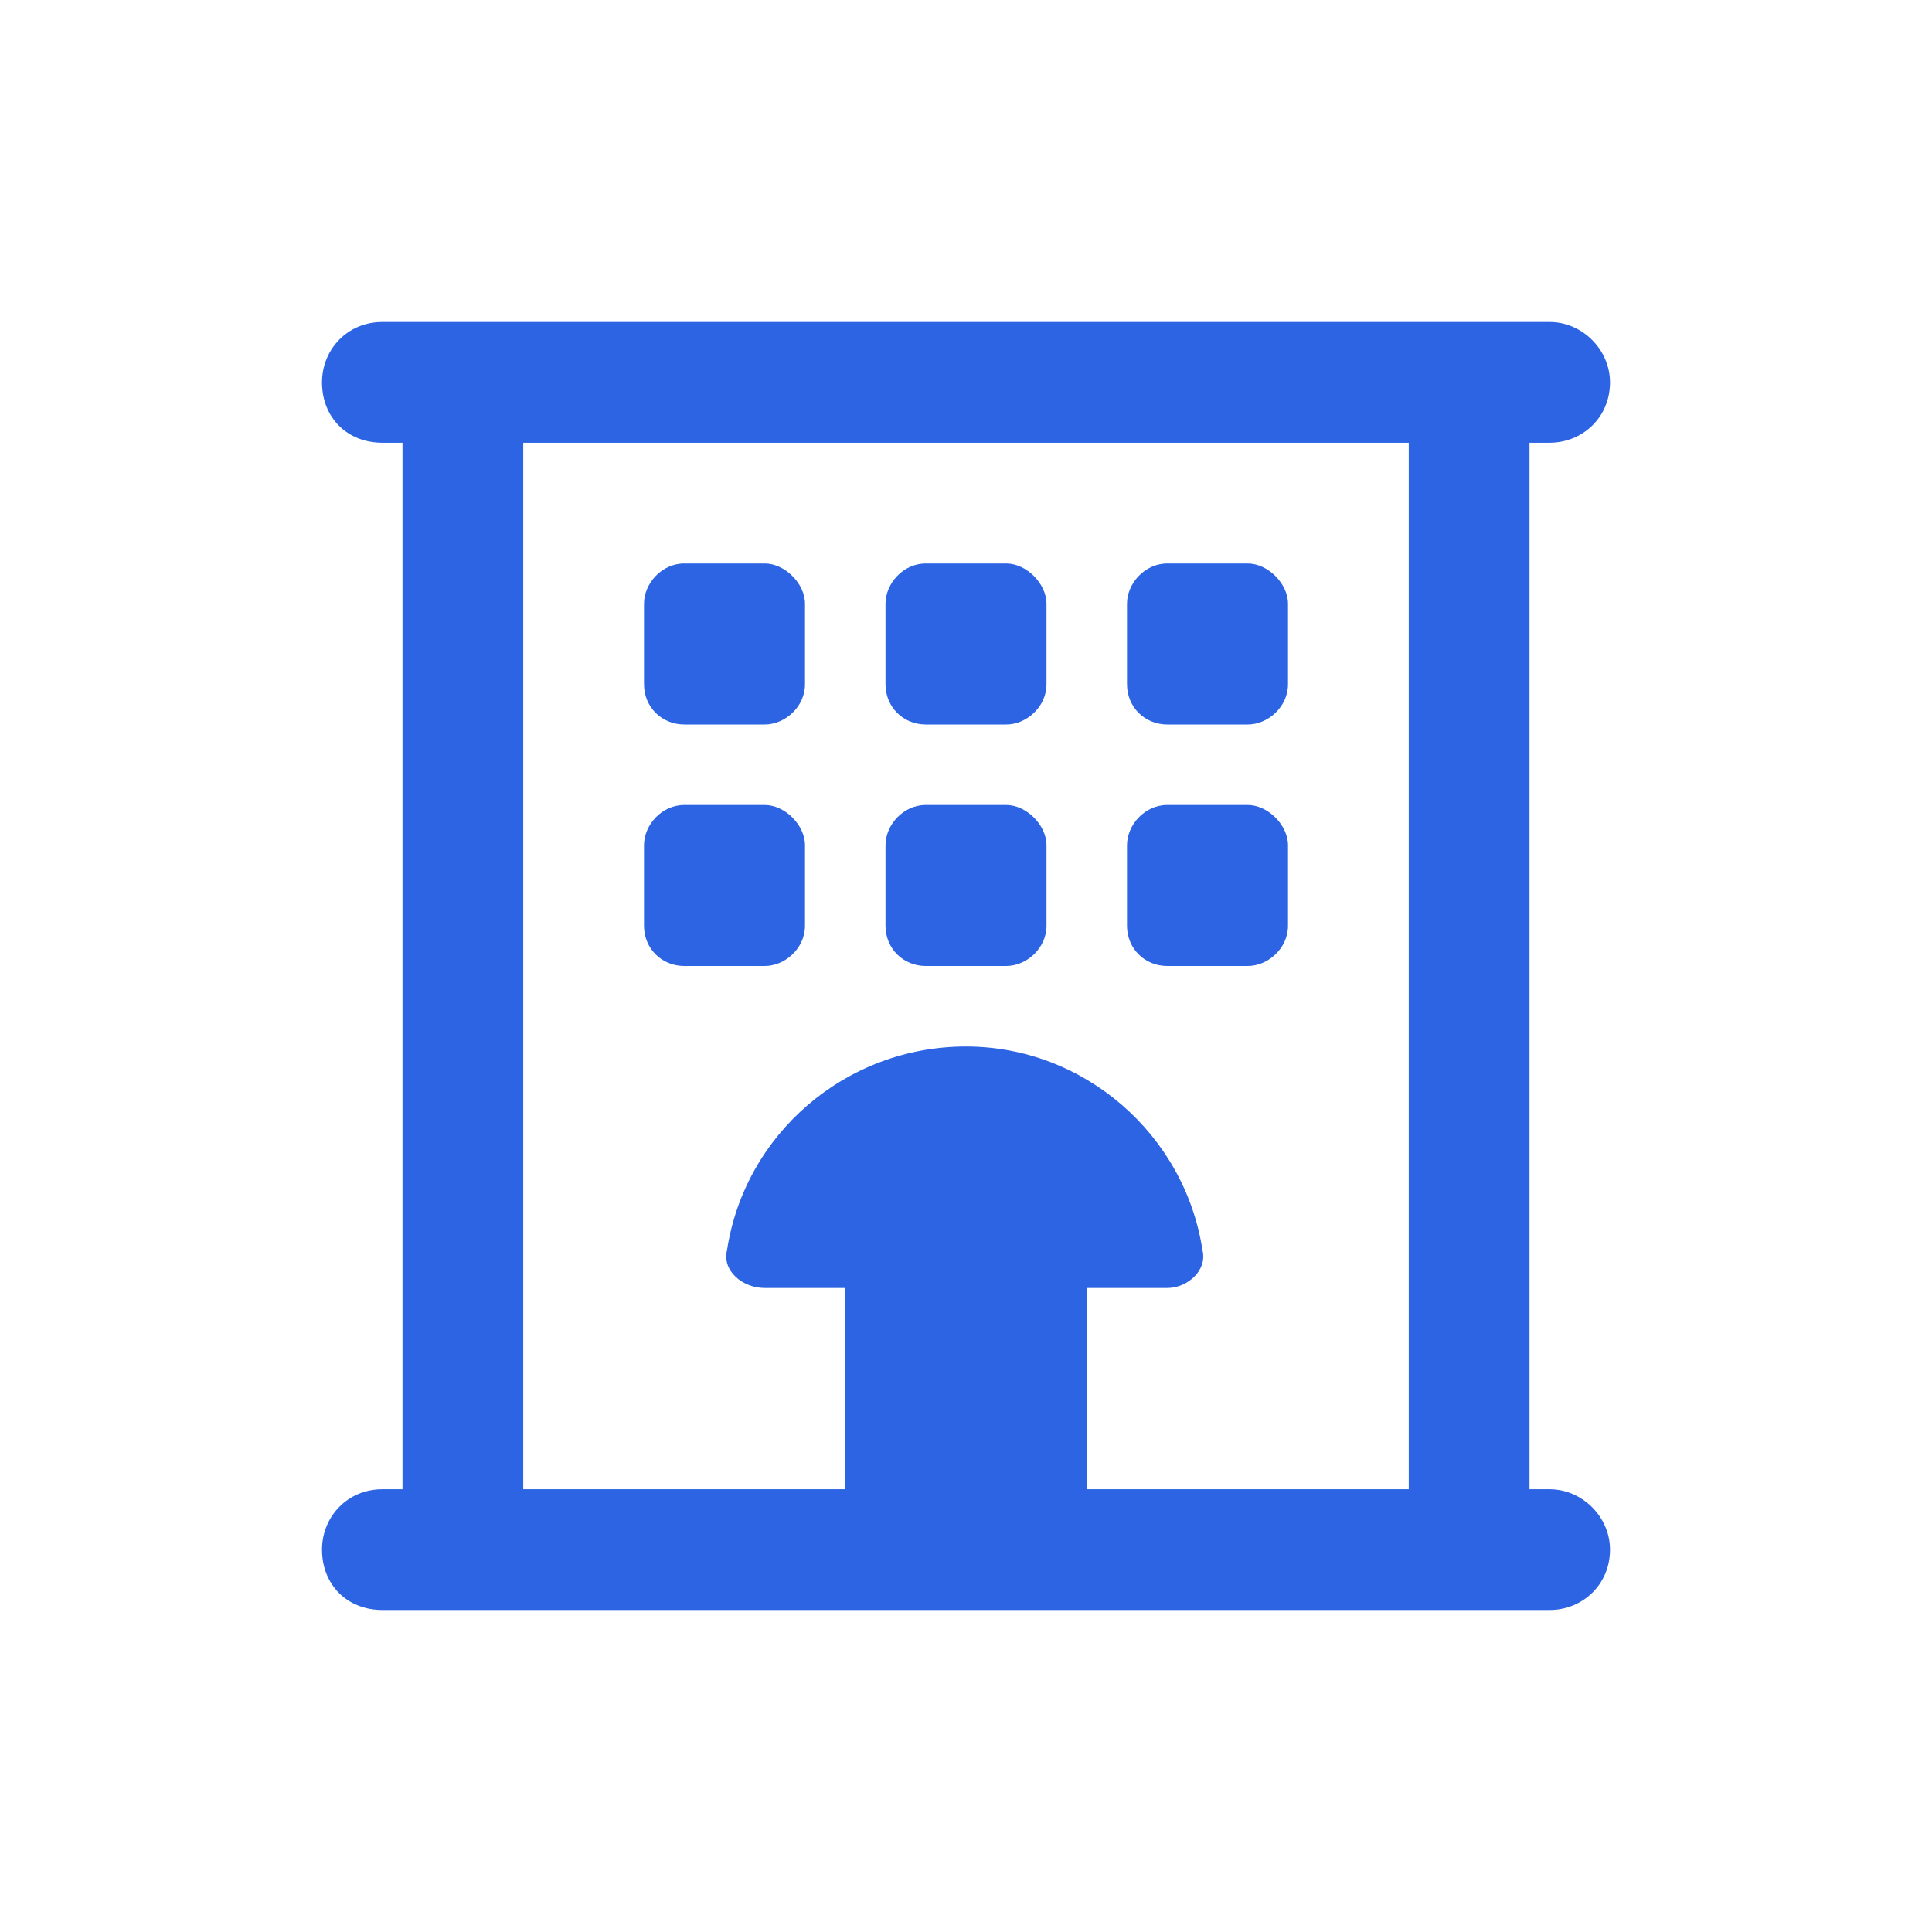 <svg width="30" height="30" viewBox="0 0 30 30" fill="none" xmlns="http://www.w3.org/2000/svg">
<path d="M11.875 8.75C12.188 8.75 12.5 9.062 12.5 9.375V10.625C12.5 10.977 12.188 11.25 11.875 11.25H10.625C10.273 11.25 10 10.977 10 10.625V9.375C10 9.062 10.273 8.75 10.625 8.75H11.875ZM13.75 9.375C13.75 9.062 14.023 8.75 14.375 8.75H15.625C15.938 8.75 16.25 9.062 16.25 9.375V10.625C16.25 10.977 15.938 11.25 15.625 11.25H14.375C14.023 11.25 13.75 10.977 13.75 10.625V9.375ZM19.375 8.75C19.688 8.75 20 9.062 20 9.375V10.625C20 10.977 19.688 11.25 19.375 11.25H18.125C17.773 11.25 17.5 10.977 17.5 10.625V9.375C17.5 9.062 17.773 8.75 18.125 8.75H19.375ZM10 13.125C10 12.812 10.273 12.5 10.625 12.5H11.875C12.188 12.5 12.5 12.812 12.5 13.125V14.375C12.5 14.727 12.188 15 11.875 15H10.625C10.273 15 10 14.727 10 14.375V13.125ZM15.625 12.5C15.938 12.5 16.25 12.812 16.25 13.125V14.375C16.25 14.727 15.938 15 15.625 15H14.375C14.023 15 13.75 14.727 13.75 14.375V13.125C13.75 12.812 14.023 12.5 14.375 12.5H15.625ZM17.5 13.125C17.5 12.812 17.773 12.5 18.125 12.5H19.375C19.688 12.5 20 12.812 20 13.125V14.375C20 14.727 19.688 15 19.375 15H18.125C17.773 15 17.5 14.727 17.5 14.375V13.125ZM24.062 5C24.57 5 25 5.43 25 5.938C25 6.484 24.57 6.875 24.062 6.875H23.75V23.125H24.062C24.57 23.125 25 23.555 25 24.062C25 24.609 24.57 25 24.062 25H5.938C5.391 25 5 24.609 5 24.062C5 23.555 5.391 23.125 5.938 23.125H6.25V6.875H5.938C5.391 6.875 5 6.484 5 5.938C5 5.43 5.391 5 5.938 5H24.062ZM8.125 6.875V23.125H13.125V20H11.875C11.523 20 11.211 19.727 11.289 19.414C11.562 17.617 13.125 16.25 15 16.25C16.836 16.25 18.398 17.617 18.672 19.414C18.75 19.727 18.438 20 18.125 20H16.875V23.125H21.875V6.875H8.125Z" fill="#2C64E3"/>
</svg>
